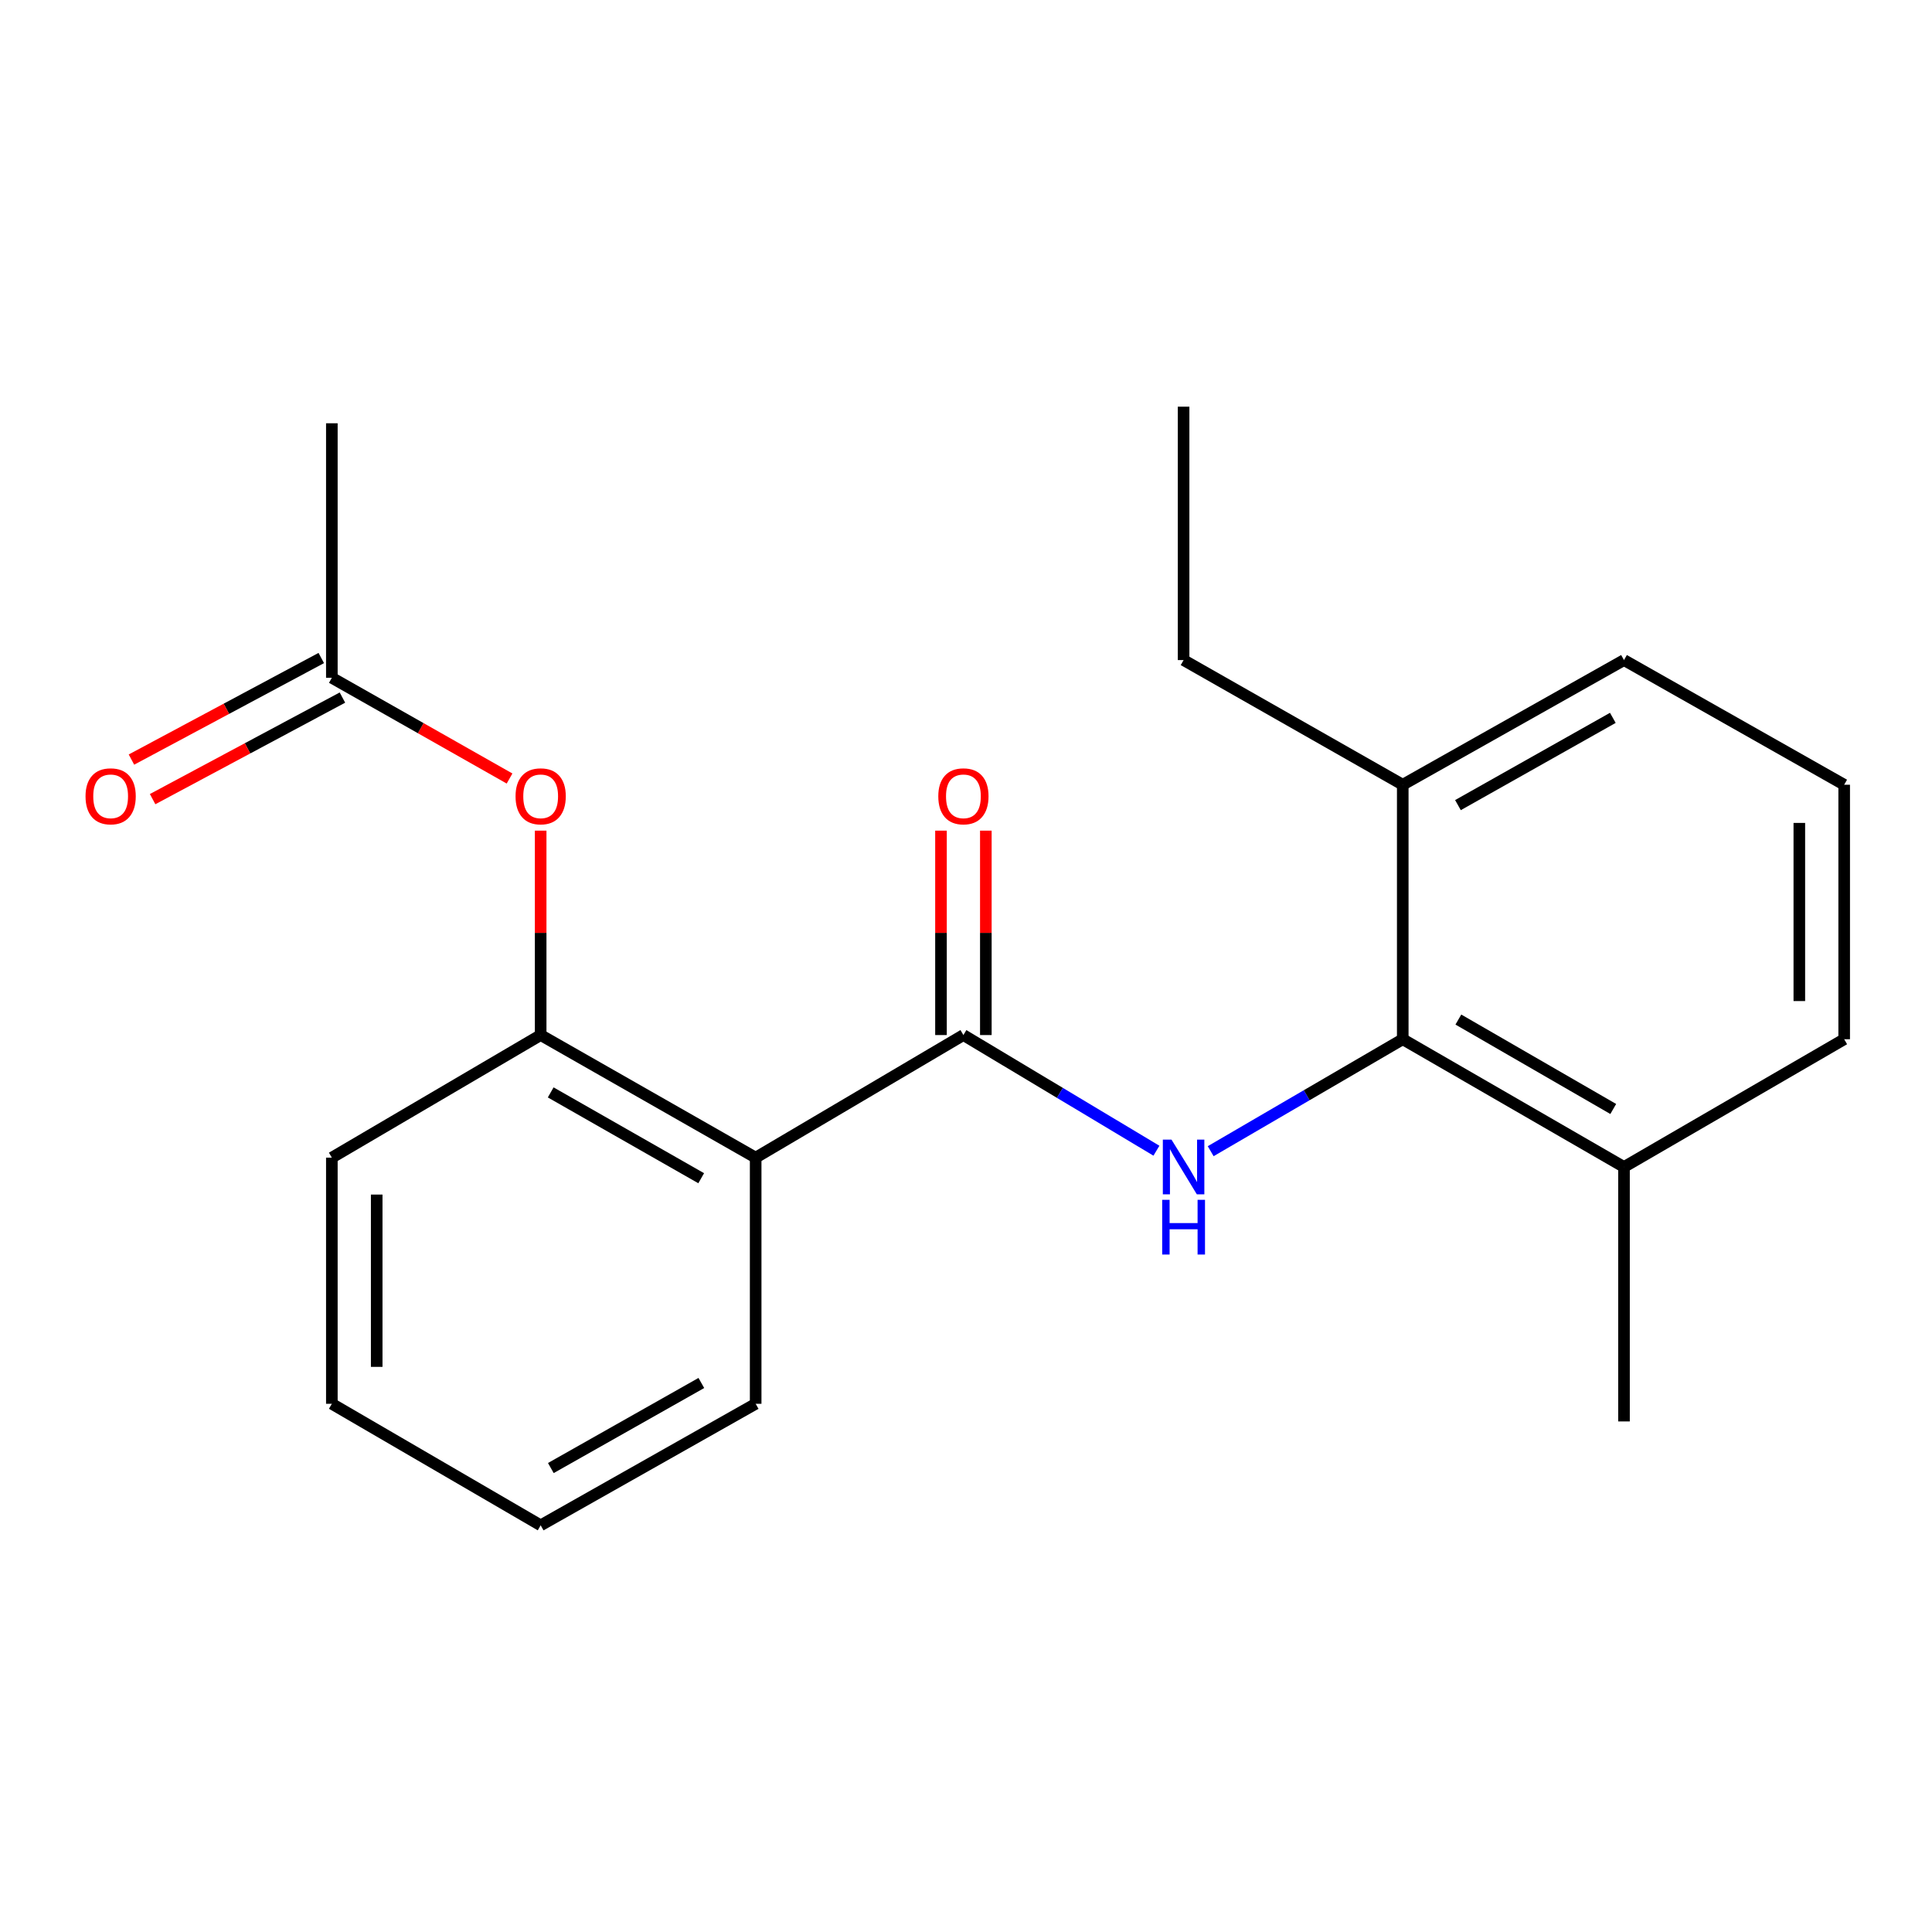 <?xml version='1.0' encoding='iso-8859-1'?>
<svg version='1.1' baseProfile='full'
              xmlns='http://www.w3.org/2000/svg'
                      xmlns:rdkit='http://www.rdkit.org/xml'
                      xmlns:xlink='http://www.w3.org/1999/xlink'
                  xml:space='preserve'
width='1000px' height='1000px' viewBox='0 0 1000 1000'>
<!-- END OF HEADER -->
<rect style='opacity:1.0;fill:#FFFFFF;stroke:none' width='1000' height='1000' x='0' y='0'> </rect>
<path class='bond-0' d='M 498.66,535.74 L 548.611,565.674' style='fill:none;fill-rule:evenodd;stroke:#000000;stroke-width:6px;stroke-linecap:butt;stroke-linejoin:miter;stroke-opacity:1' />
<path class='bond-0' d='M 548.611,565.674 L 598.563,595.607' style='fill:none;fill-rule:evenodd;stroke:#0000FF;stroke-width:6px;stroke-linecap:butt;stroke-linejoin:miter;stroke-opacity:1' />
<path class='bond-1' d='M 498.66,535.74 L 391.131,599.197' style='fill:none;fill-rule:evenodd;stroke:#000000;stroke-width:6px;stroke-linecap:butt;stroke-linejoin:miter;stroke-opacity:1' />
<path class='bond-6' d='M 510.268,535.74 L 510.268,482.84' style='fill:none;fill-rule:evenodd;stroke:#000000;stroke-width:6px;stroke-linecap:butt;stroke-linejoin:miter;stroke-opacity:1' />
<path class='bond-6' d='M 510.268,482.84 L 510.268,429.94' style='fill:none;fill-rule:evenodd;stroke:#FF0000;stroke-width:6px;stroke-linecap:butt;stroke-linejoin:miter;stroke-opacity:1' />
<path class='bond-6' d='M 487.052,535.74 L 487.052,482.84' style='fill:none;fill-rule:evenodd;stroke:#000000;stroke-width:6px;stroke-linecap:butt;stroke-linejoin:miter;stroke-opacity:1' />
<path class='bond-6' d='M 487.052,482.84 L 487.052,429.94' style='fill:none;fill-rule:evenodd;stroke:#FF0000;stroke-width:6px;stroke-linecap:butt;stroke-linejoin:miter;stroke-opacity:1' />
<path class='bond-2' d='M 626.647,595.859 L 676.354,566.883' style='fill:none;fill-rule:evenodd;stroke:#0000FF;stroke-width:6px;stroke-linecap:butt;stroke-linejoin:miter;stroke-opacity:1' />
<path class='bond-2' d='M 676.354,566.883 L 726.061,537.907' style='fill:none;fill-rule:evenodd;stroke:#000000;stroke-width:6px;stroke-linecap:butt;stroke-linejoin:miter;stroke-opacity:1' />
<path class='bond-3' d='M 391.131,599.197 L 279.848,535.74' style='fill:none;fill-rule:evenodd;stroke:#000000;stroke-width:6px;stroke-linecap:butt;stroke-linejoin:miter;stroke-opacity:1' />
<path class='bond-3' d='M 362.938,609.846 L 285.04,565.426' style='fill:none;fill-rule:evenodd;stroke:#000000;stroke-width:6px;stroke-linecap:butt;stroke-linejoin:miter;stroke-opacity:1' />
<path class='bond-10' d='M 391.131,599.197 L 391.131,726.602' style='fill:none;fill-rule:evenodd;stroke:#000000;stroke-width:6px;stroke-linecap:butt;stroke-linejoin:miter;stroke-opacity:1' />
<path class='bond-7' d='M 726.061,537.907 L 840.58,604.034' style='fill:none;fill-rule:evenodd;stroke:#000000;stroke-width:6px;stroke-linecap:butt;stroke-linejoin:miter;stroke-opacity:1' />
<path class='bond-7' d='M 754.848,527.721 L 835.012,574.01' style='fill:none;fill-rule:evenodd;stroke:#000000;stroke-width:6px;stroke-linecap:butt;stroke-linejoin:miter;stroke-opacity:1' />
<path class='bond-8' d='M 726.061,537.907 L 726.061,406.181' style='fill:none;fill-rule:evenodd;stroke:#000000;stroke-width:6px;stroke-linecap:butt;stroke-linejoin:miter;stroke-opacity:1' />
<path class='bond-4' d='M 279.848,535.74 L 279.848,482.84' style='fill:none;fill-rule:evenodd;stroke:#000000;stroke-width:6px;stroke-linecap:butt;stroke-linejoin:miter;stroke-opacity:1' />
<path class='bond-4' d='M 279.848,482.84 L 279.848,429.94' style='fill:none;fill-rule:evenodd;stroke:#FF0000;stroke-width:6px;stroke-linecap:butt;stroke-linejoin:miter;stroke-opacity:1' />
<path class='bond-11' d='M 279.848,535.74 L 171.765,599.197' style='fill:none;fill-rule:evenodd;stroke:#000000;stroke-width:6px;stroke-linecap:butt;stroke-linejoin:miter;stroke-opacity:1' />
<path class='bond-5' d='M 263.742,402.959 L 217.753,376.892' style='fill:none;fill-rule:evenodd;stroke:#FF0000;stroke-width:6px;stroke-linecap:butt;stroke-linejoin:miter;stroke-opacity:1' />
<path class='bond-5' d='M 217.753,376.892 L 171.765,350.824' style='fill:none;fill-rule:evenodd;stroke:#000000;stroke-width:6px;stroke-linecap:butt;stroke-linejoin:miter;stroke-opacity:1' />
<path class='bond-9' d='M 166.288,340.589 L 117.164,366.875' style='fill:none;fill-rule:evenodd;stroke:#000000;stroke-width:6px;stroke-linecap:butt;stroke-linejoin:miter;stroke-opacity:1' />
<path class='bond-9' d='M 117.164,366.875 L 68.04,393.16' style='fill:none;fill-rule:evenodd;stroke:#FF0000;stroke-width:6px;stroke-linecap:butt;stroke-linejoin:miter;stroke-opacity:1' />
<path class='bond-9' d='M 177.241,361.059 L 128.117,387.345' style='fill:none;fill-rule:evenodd;stroke:#000000;stroke-width:6px;stroke-linecap:butt;stroke-linejoin:miter;stroke-opacity:1' />
<path class='bond-9' d='M 128.117,387.345 L 78.994,413.63' style='fill:none;fill-rule:evenodd;stroke:#FF0000;stroke-width:6px;stroke-linecap:butt;stroke-linejoin:miter;stroke-opacity:1' />
<path class='bond-13' d='M 171.765,350.824 L 171.765,219.086' style='fill:none;fill-rule:evenodd;stroke:#000000;stroke-width:6px;stroke-linecap:butt;stroke-linejoin:miter;stroke-opacity:1' />
<path class='bond-14' d='M 840.58,604.034 L 954.545,537.907' style='fill:none;fill-rule:evenodd;stroke:#000000;stroke-width:6px;stroke-linecap:butt;stroke-linejoin:miter;stroke-opacity:1' />
<path class='bond-17' d='M 840.58,604.034 L 840.58,735.733' style='fill:none;fill-rule:evenodd;stroke:#000000;stroke-width:6px;stroke-linecap:butt;stroke-linejoin:miter;stroke-opacity:1' />
<path class='bond-15' d='M 726.061,406.181 L 840.58,341.654' style='fill:none;fill-rule:evenodd;stroke:#000000;stroke-width:6px;stroke-linecap:butt;stroke-linejoin:miter;stroke-opacity:1' />
<path class='bond-15' d='M 754.635,416.728 L 834.799,371.559' style='fill:none;fill-rule:evenodd;stroke:#000000;stroke-width:6px;stroke-linecap:butt;stroke-linejoin:miter;stroke-opacity:1' />
<path class='bond-16' d='M 726.061,406.181 L 612.625,341.654' style='fill:none;fill-rule:evenodd;stroke:#000000;stroke-width:6px;stroke-linecap:butt;stroke-linejoin:miter;stroke-opacity:1' />
<path class='bond-18' d='M 391.131,726.602 L 279.848,789.504' style='fill:none;fill-rule:evenodd;stroke:#000000;stroke-width:6px;stroke-linecap:butt;stroke-linejoin:miter;stroke-opacity:1' />
<path class='bond-18' d='M 363.014,715.826 L 285.116,759.858' style='fill:none;fill-rule:evenodd;stroke:#000000;stroke-width:6px;stroke-linecap:butt;stroke-linejoin:miter;stroke-opacity:1' />
<path class='bond-21' d='M 171.765,599.197 L 171.765,726.602' style='fill:none;fill-rule:evenodd;stroke:#000000;stroke-width:6px;stroke-linecap:butt;stroke-linejoin:miter;stroke-opacity:1' />
<path class='bond-21' d='M 194.981,618.308 L 194.981,707.491' style='fill:none;fill-rule:evenodd;stroke:#000000;stroke-width:6px;stroke-linecap:butt;stroke-linejoin:miter;stroke-opacity:1' />
<path class='bond-12' d='M 954.545,406.181 L 840.58,341.654' style='fill:none;fill-rule:evenodd;stroke:#000000;stroke-width:6px;stroke-linecap:butt;stroke-linejoin:miter;stroke-opacity:1' />
<path class='bond-22' d='M 954.545,406.181 L 954.545,537.907' style='fill:none;fill-rule:evenodd;stroke:#000000;stroke-width:6px;stroke-linecap:butt;stroke-linejoin:miter;stroke-opacity:1' />
<path class='bond-22' d='M 931.329,425.94 L 931.329,518.148' style='fill:none;fill-rule:evenodd;stroke:#000000;stroke-width:6px;stroke-linecap:butt;stroke-linejoin:miter;stroke-opacity:1' />
<path class='bond-19' d='M 612.625,341.654 L 612.625,210.496' style='fill:none;fill-rule:evenodd;stroke:#000000;stroke-width:6px;stroke-linecap:butt;stroke-linejoin:miter;stroke-opacity:1' />
<path class='bond-20' d='M 279.848,789.504 L 171.765,726.602' style='fill:none;fill-rule:evenodd;stroke:#000000;stroke-width:6px;stroke-linecap:butt;stroke-linejoin:miter;stroke-opacity:1' />
<path  class='atom-1' d='M 606.365 589.874
L 615.645 604.874
Q 616.565 606.354, 618.045 609.034
Q 619.525 611.714, 619.605 611.874
L 619.605 589.874
L 623.365 589.874
L 623.365 618.194
L 619.485 618.194
L 609.525 601.794
Q 608.365 599.874, 607.125 597.674
Q 605.925 595.474, 605.565 594.794
L 605.565 618.194
L 601.885 618.194
L 601.885 589.874
L 606.365 589.874
' fill='#0000FF'/>
<path  class='atom-1' d='M 601.545 621.026
L 605.385 621.026
L 605.385 633.066
L 619.865 633.066
L 619.865 621.026
L 623.705 621.026
L 623.705 649.346
L 619.865 649.346
L 619.865 636.266
L 605.385 636.266
L 605.385 649.346
L 601.545 649.346
L 601.545 621.026
' fill='#0000FF'/>
<path  class='atom-5' d='M 266.848 412.169
Q 266.848 405.369, 270.208 401.569
Q 273.568 397.769, 279.848 397.769
Q 286.128 397.769, 289.488 401.569
Q 292.848 405.369, 292.848 412.169
Q 292.848 419.049, 289.448 422.969
Q 286.048 426.849, 279.848 426.849
Q 273.608 426.849, 270.208 422.969
Q 266.848 419.089, 266.848 412.169
M 279.848 423.649
Q 284.168 423.649, 286.488 420.769
Q 288.848 417.849, 288.848 412.169
Q 288.848 406.609, 286.488 403.809
Q 284.168 400.969, 279.848 400.969
Q 275.528 400.969, 273.168 403.769
Q 270.848 406.569, 270.848 412.169
Q 270.848 417.889, 273.168 420.769
Q 275.528 423.649, 279.848 423.649
' fill='#FF0000'/>
<path  class='atom-7' d='M 485.66 412.169
Q 485.66 405.369, 489.02 401.569
Q 492.38 397.769, 498.66 397.769
Q 504.94 397.769, 508.3 401.569
Q 511.66 405.369, 511.66 412.169
Q 511.66 419.049, 508.26 422.969
Q 504.86 426.849, 498.66 426.849
Q 492.42 426.849, 489.02 422.969
Q 485.66 419.089, 485.66 412.169
M 498.66 423.649
Q 502.98 423.649, 505.3 420.769
Q 507.66 417.849, 507.66 412.169
Q 507.66 406.609, 505.3 403.809
Q 502.98 400.969, 498.66 400.969
Q 494.34 400.969, 491.98 403.769
Q 489.66 406.569, 489.66 412.169
Q 489.66 417.889, 491.98 420.769
Q 494.34 423.649, 498.66 423.649
' fill='#FF0000'/>
<path  class='atom-10' d='M 44.271 412.169
Q 44.271 405.369, 47.631 401.569
Q 50.991 397.769, 57.271 397.769
Q 63.551 397.769, 66.911 401.569
Q 70.271 405.369, 70.271 412.169
Q 70.271 419.049, 66.871 422.969
Q 63.471 426.849, 57.271 426.849
Q 51.031 426.849, 47.631 422.969
Q 44.271 419.089, 44.271 412.169
M 57.271 423.649
Q 61.591 423.649, 63.911 420.769
Q 66.271 417.849, 66.271 412.169
Q 66.271 406.609, 63.911 403.809
Q 61.591 400.969, 57.271 400.969
Q 52.951 400.969, 50.591 403.769
Q 48.271 406.569, 48.271 412.169
Q 48.271 417.889, 50.591 420.769
Q 52.951 423.649, 57.271 423.649
' fill='#FF0000'/>
</svg>
